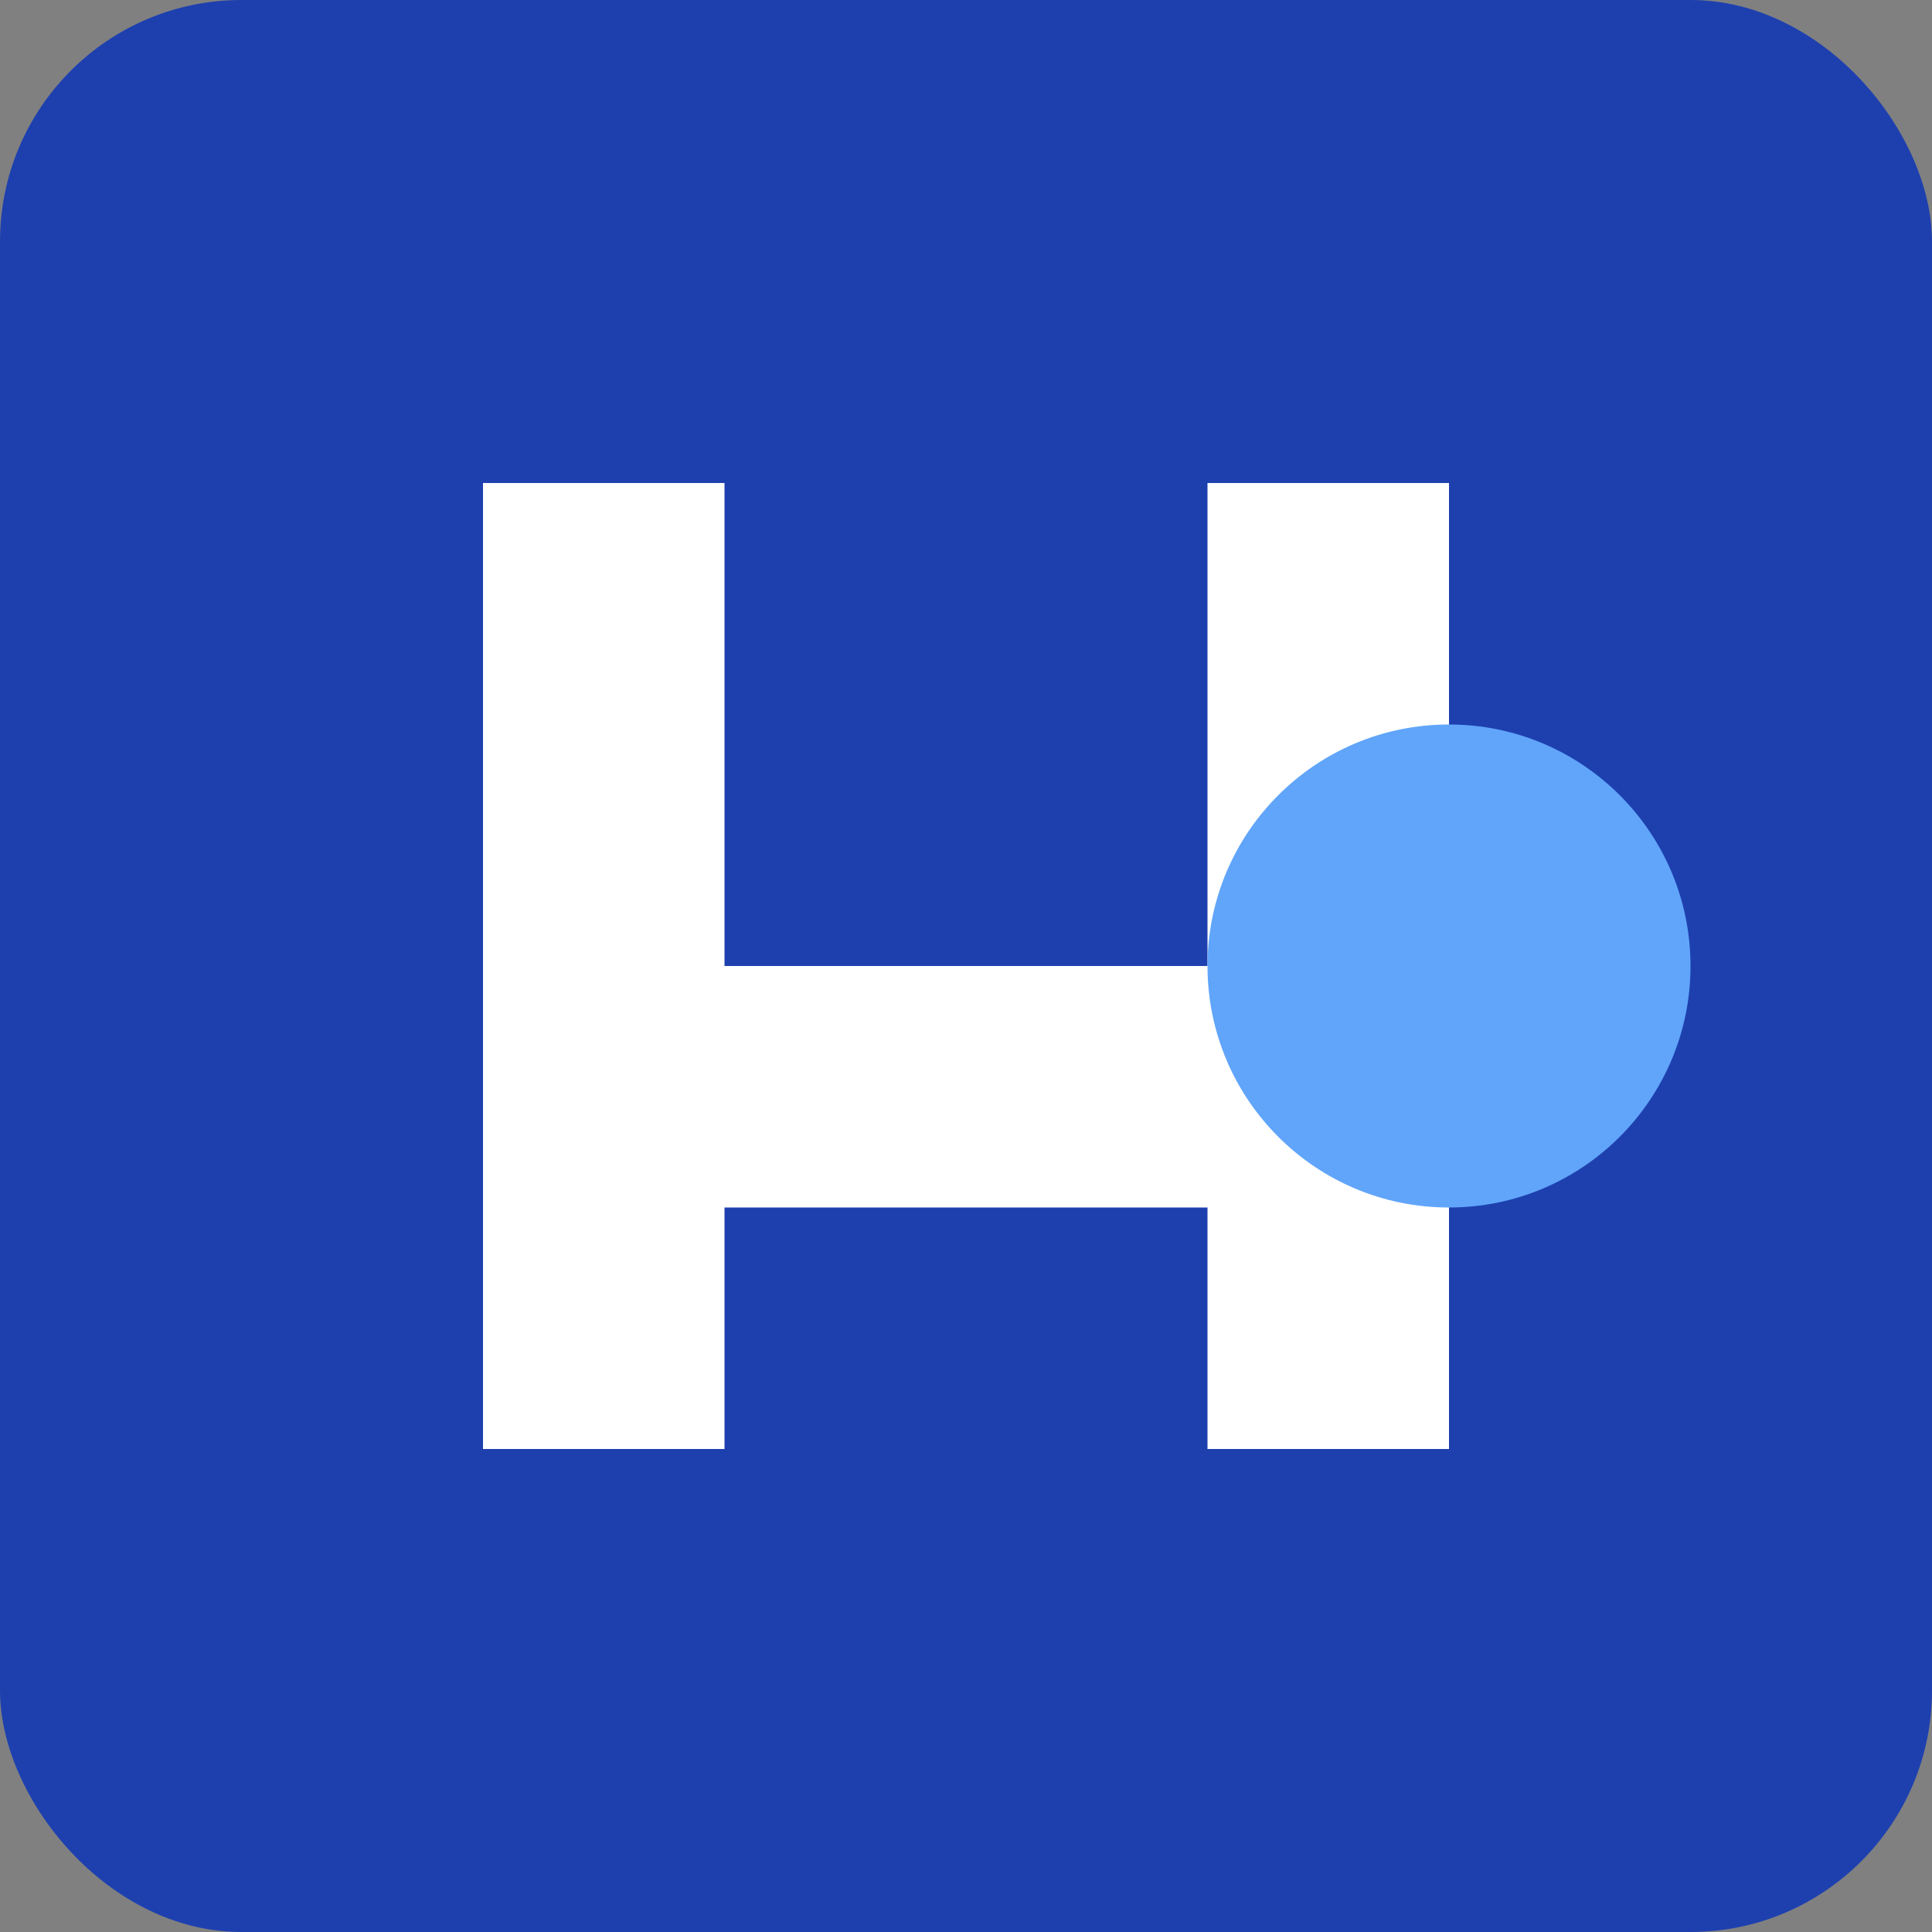 <svg width="32" height="32" viewBox="0 0 32 32" fill="none" xmlns="http://www.w3.org/2000/svg">
  <rect x="0" y="0" width="32" height="32" fill="#808080" stroke="none"/>
  <rect width="32" height="32" rx="4" fill="#1e40af"/>
  <path d="M8 24V8h4v12h8V8h4v16h-4v-8h-8v8H8z" fill="white"/>
  <circle cx="24" cy="16" r="4" fill="#60a5fa"/>
</svg>
